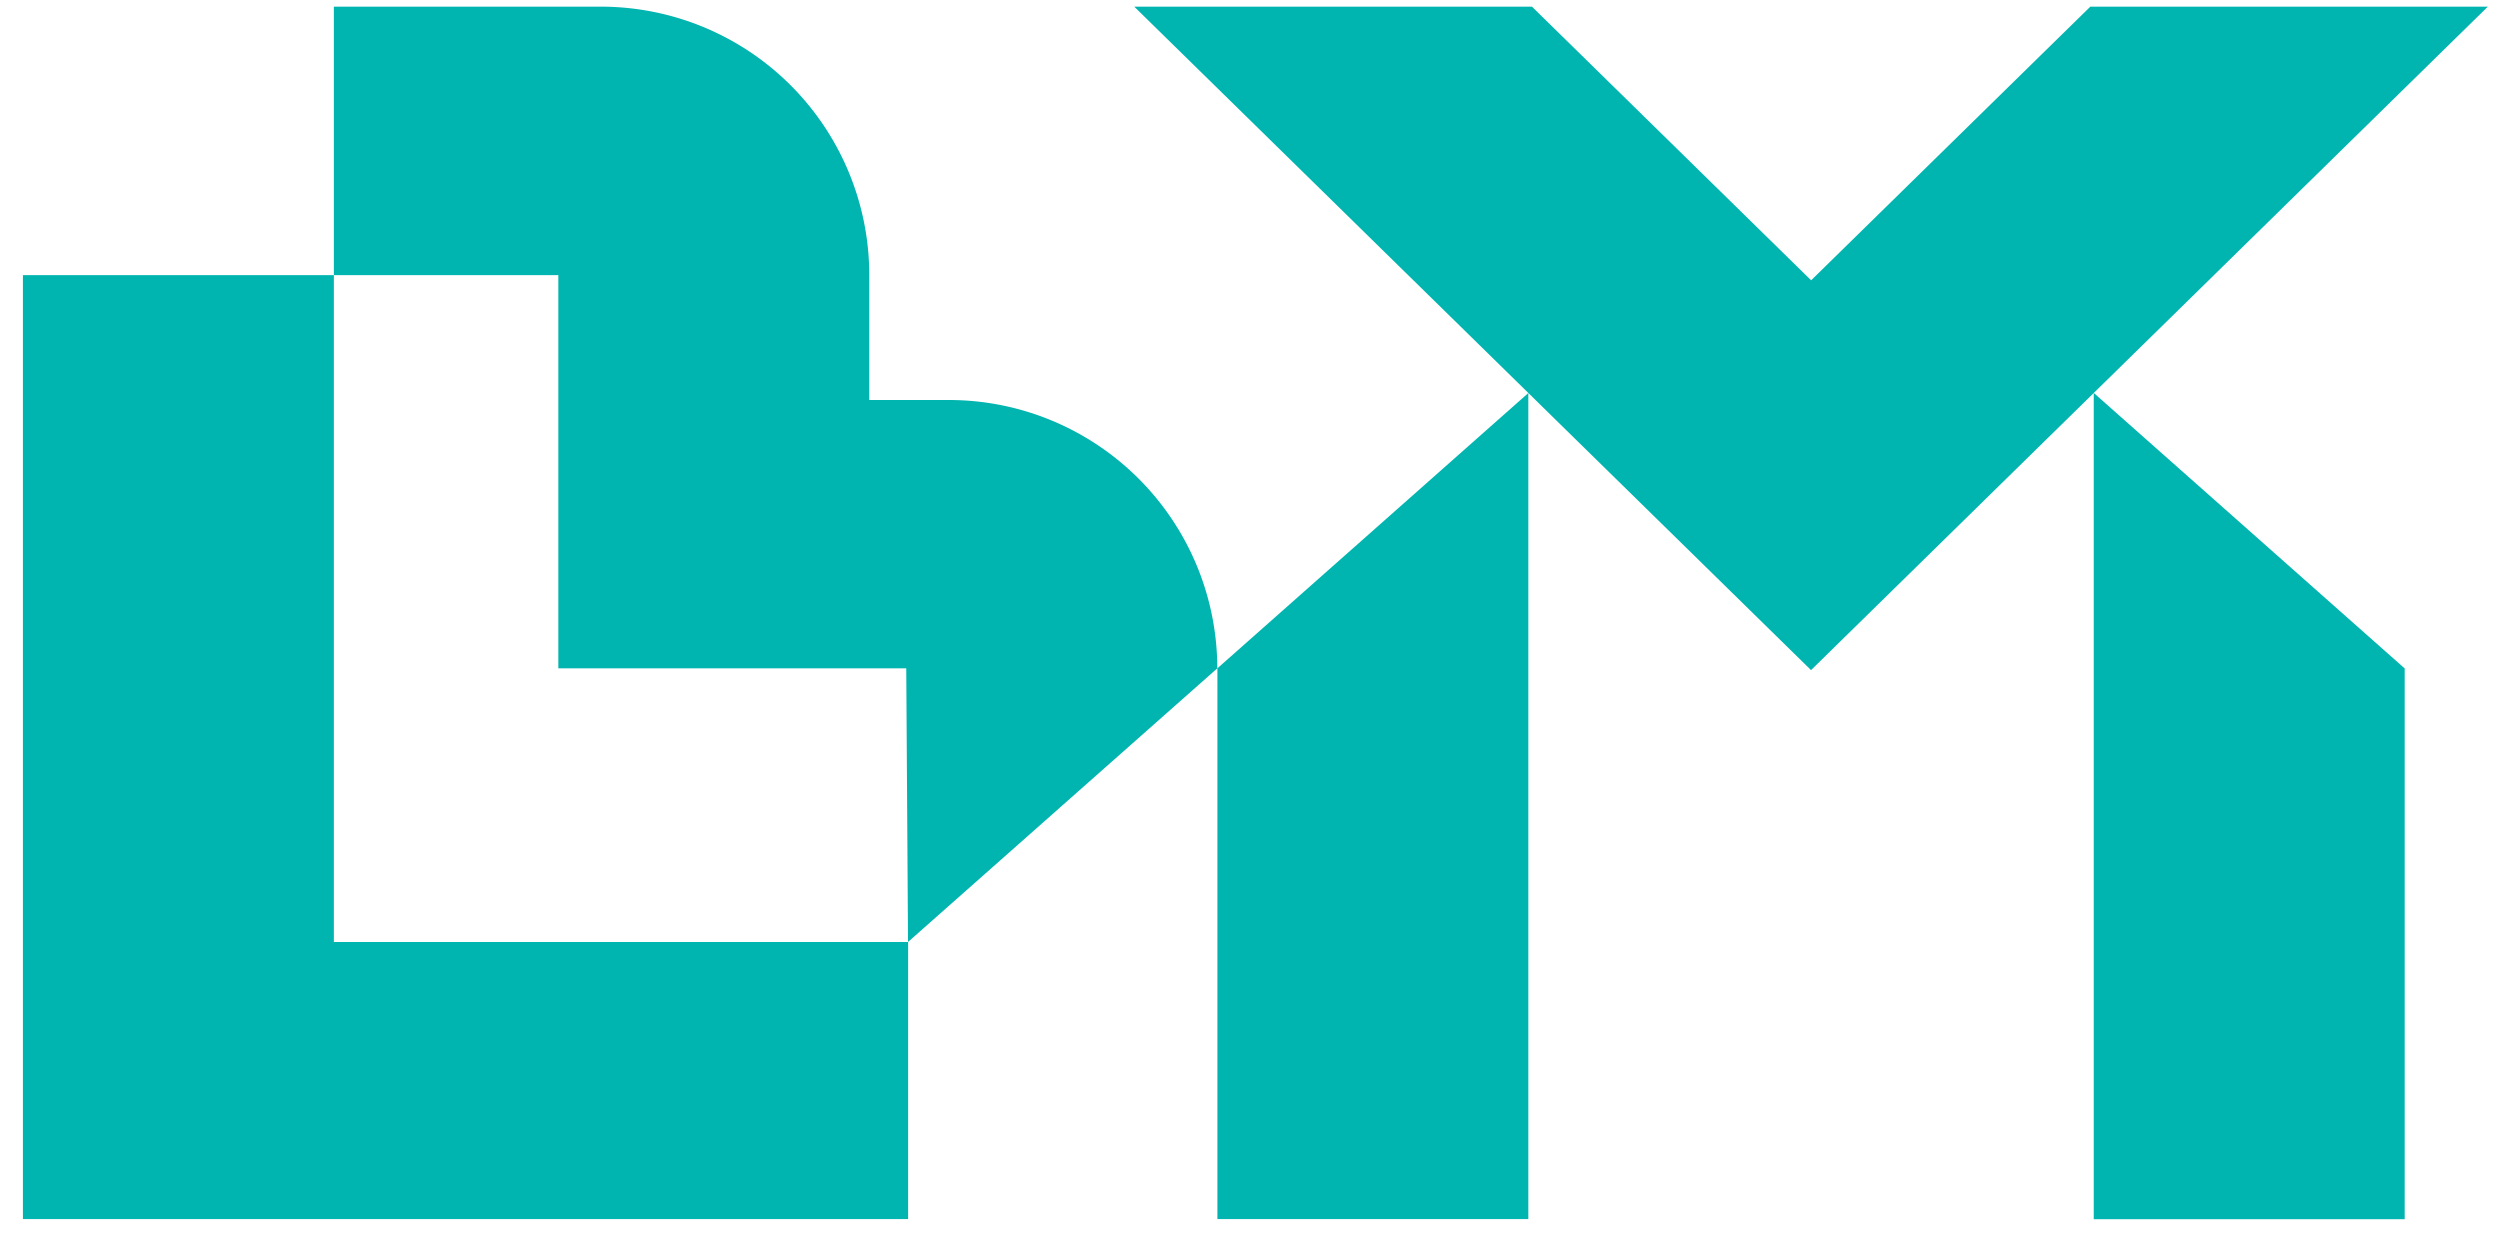 <svg xmlns="http://www.w3.org/2000/svg" width="24" height="12" fill="none" viewBox="0 0 24 12">
  <g clip-path="url(#a)">
    <path fill="#00B5B0" d="M8.345 2.633A2.577 2.577 0 0 0 5.767.064H3.205v2.577H5.36v3.775H8.7l.017 2.627 2.969-2.627A2.578 2.578 0 0 0 9.109 3.84h-.764V2.633Zm14.74 9.07V6.417L20.1 3.772v7.932h2.986Zm-5.699-5.27L23.883.064h-3.816l-2.68 2.627-2.68-2.627h-3.818l6.497 6.369Zm-5.7 5.27h2.986v-7.93l-2.985 2.643v5.288Zm-11.466 0h8.498v-2.66H3.205V2.641H.22v9.063Z"/>
  </g>
  <defs>
    <clipPath id="a">
      <path fill="#fff" d="M0 0h24v12H0z"/>
    </clipPath>
  </defs>
</svg>

